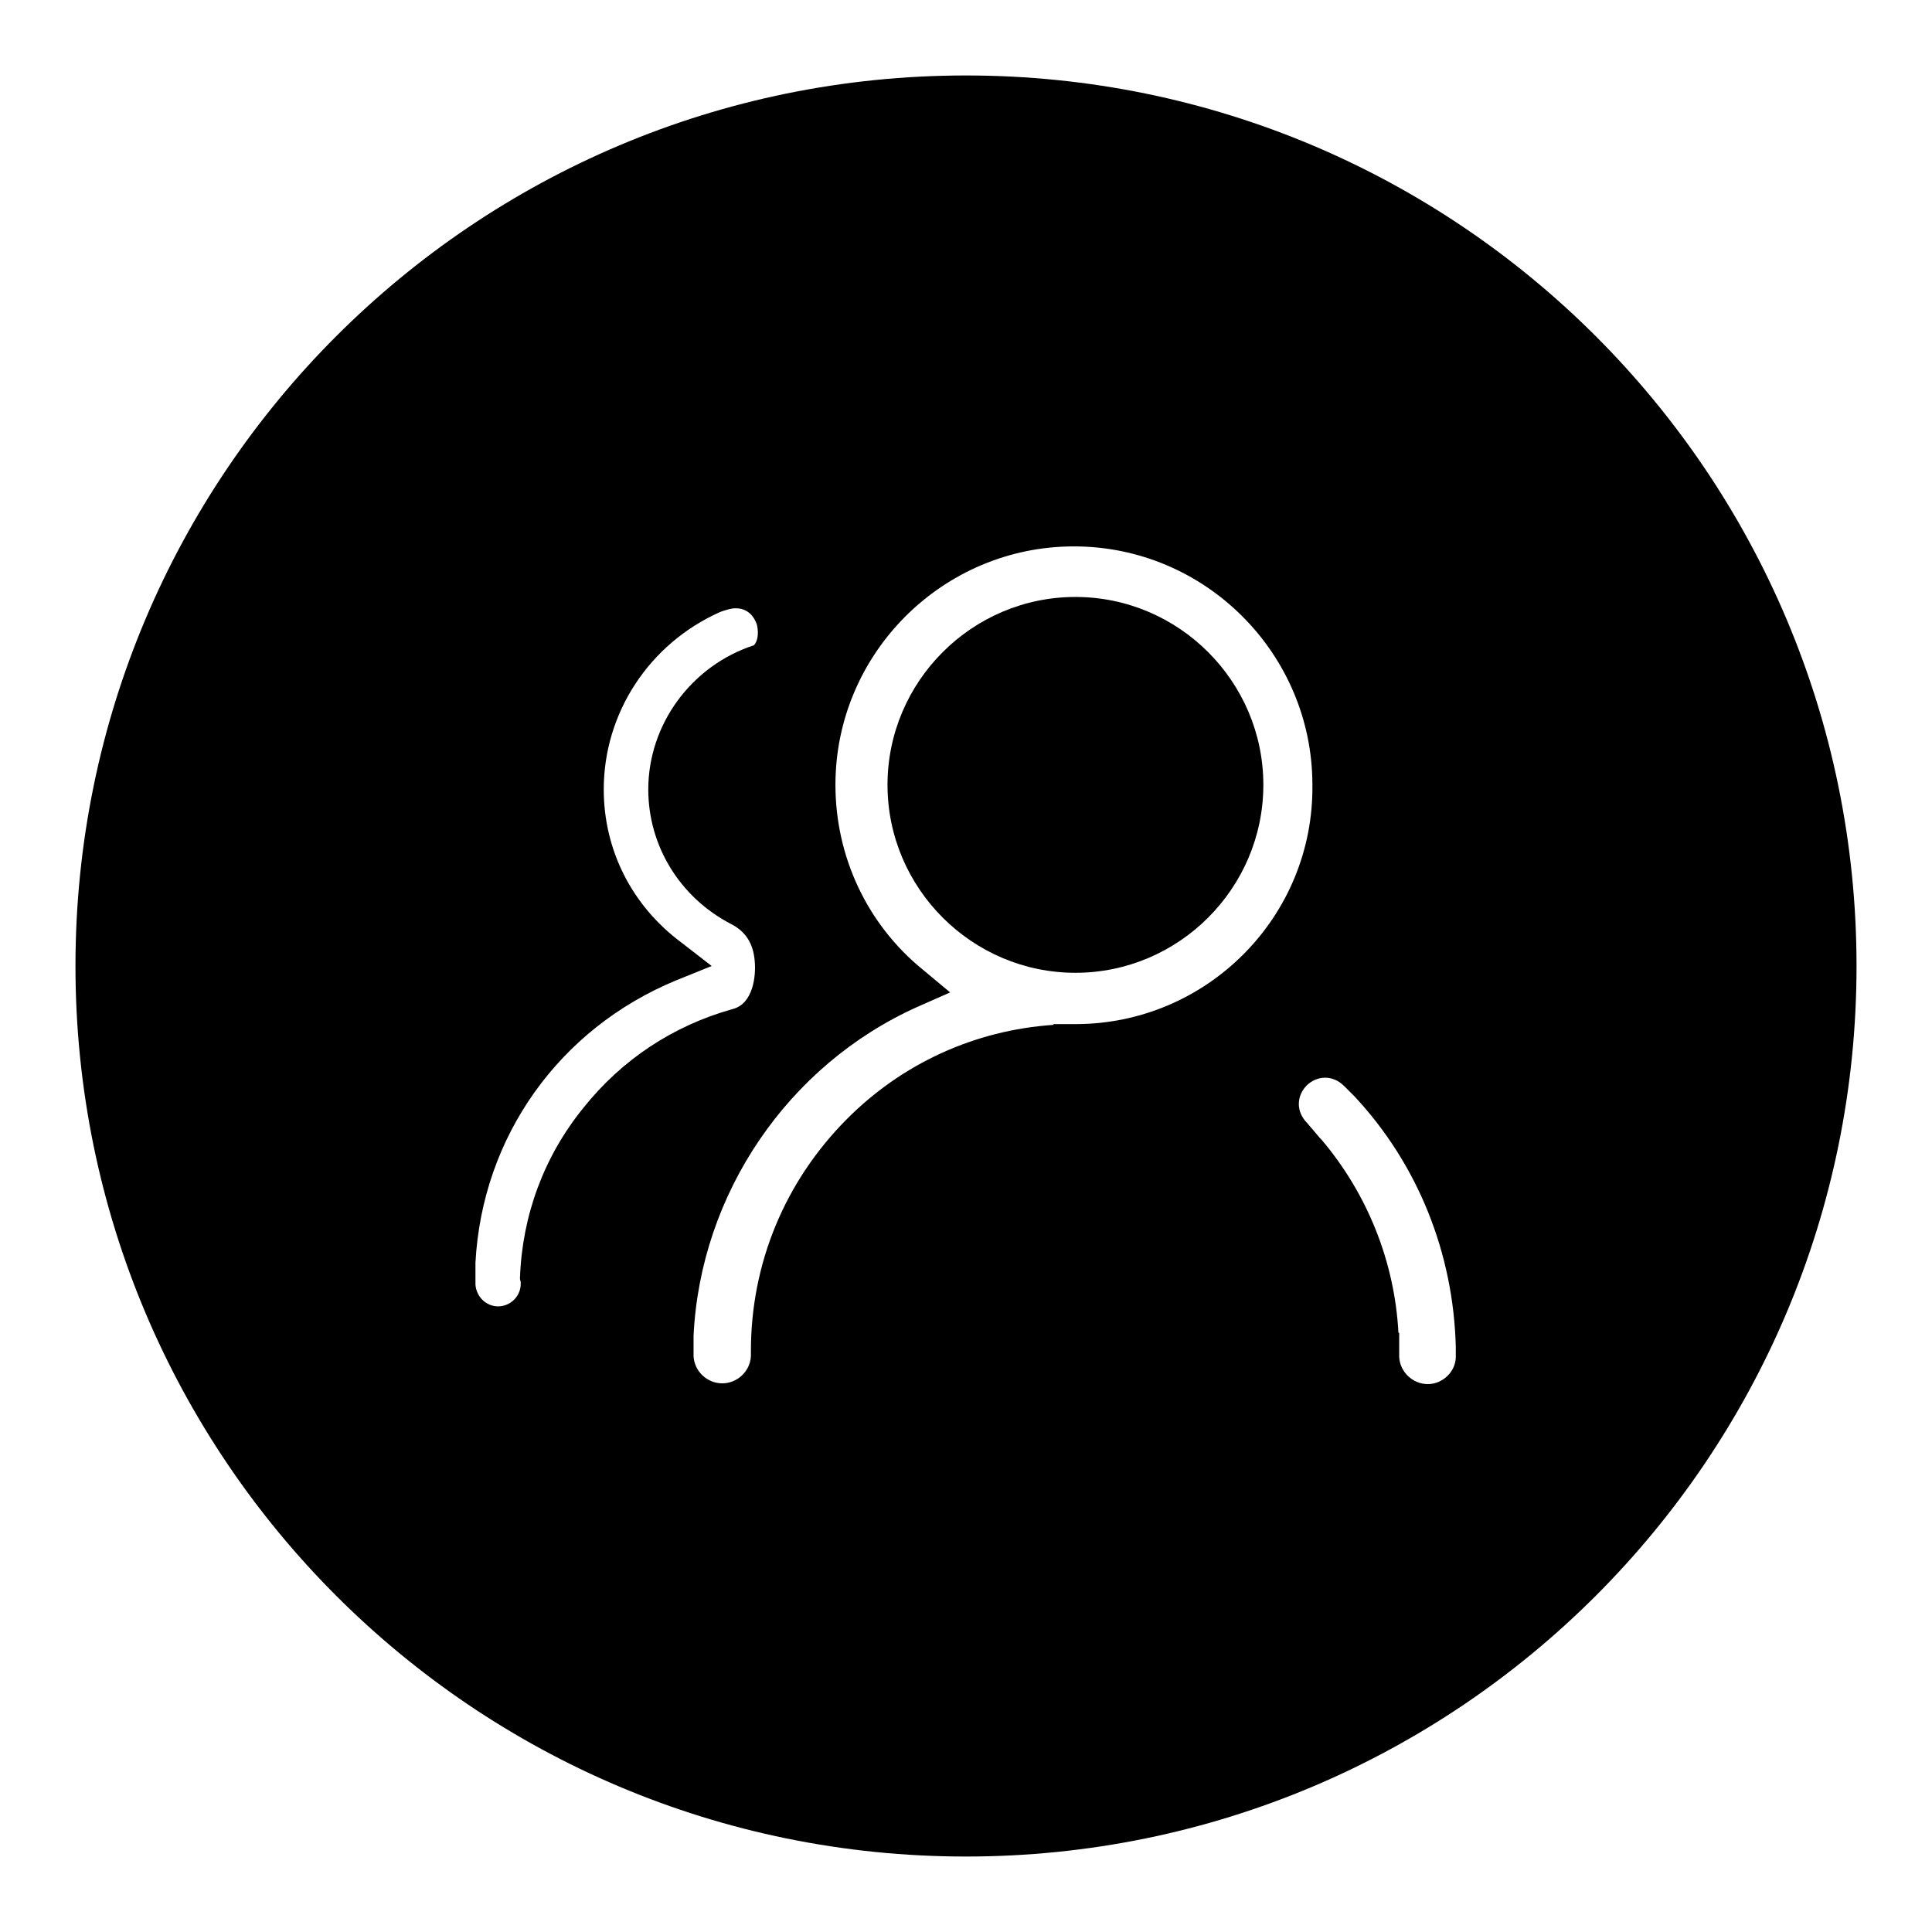 <?xml version="1.0" encoding="utf-8"?>
<!-- Svg Vector Icons : http://www.onlinewebfonts.com/icon -->
<!DOCTYPE svg PUBLIC "-//W3C//DTD SVG 1.1//EN" "http://www.w3.org/Graphics/SVG/1.1/DTD/svg11.dtd">
<svg version="1.1" xmlns="http://www.w3.org/2000/svg" xmlns:xlink="http://www.w3.org/1999/xlink" x="0px" y="0px" viewBox="0 0 256 256" enable-background="new 0 0 256 256" xml:space="preserve">
<g> <path fill="#000000" d="M142.5,79.1c-13.7,0-24.9,11.2-24.9,24.9s11.2,24.9,24.9,24.9s24.9-11.2,24.9-24.9S156.2,79.1,142.5,79.1z" /> <path fill="#000000" d="M128,10C62.8,10,10,62.8,10,128c0,65.2,52.8,118,118,118c65.2,0,118-52.8,118-118C246,62.8,193.2,10,128,10 z M77.3,146.8c-5.2,6.4-8.1,14.2-8.4,22.5l0,0.2l0.1,0.4c0,0.1,0,0.2,0,0.2c0,1.7-1.4,3-3,3c-1.6,0-2.9-1.3-3-2.9 c0-0.1,0-0.2,0-0.3l0-2.2l0-0.4c0.9-16.7,11.1-31,26.6-37.4l4.7-1.9l-4-3.1C83.7,120,80,112.6,80,104.6c0-10.1,6-19.3,15.4-23.5 c0.8-0.3,1.5-0.5,2.1-0.5c2.1,0,2.7,1.9,2.8,2.2c0.3,1.3,0,2.3-0.4,2.7c-8.3,2.7-14,10.5-14,19.1c0,7.5,4.2,14.3,10.9,17.8 c2,1,3,2.6,3.2,4.9c0.2,2-0.2,5.7-2.9,6.4C89.2,135.9,82.4,140.4,77.3,146.8L77.3,146.8z M142.5,135.7l-2.9,0v0.1 c-10.4,0.7-20.1,5.1-27.5,12.6c-8.1,8.2-12.6,19-12.6,30.6c0,0.1,0,0.3,0,0.4l0,0.1c0,0.1,0,0.2,0,0.2c-0.1,2-1.8,3.6-3.8,3.6 c-2,0-3.7-1.6-3.8-3.6c0-0.1,0-0.2,0-0.3v-2.1l0-0.3c0.9-18.8,12.5-35.9,29.7-43.6l4.3-1.9l-3.6-3c-7.4-6-11.6-15-11.6-24.5 c0-17.4,14.2-31.6,31.6-31.6c17.4,0,31.6,14.2,31.6,31.6C174.1,121.5,159.9,135.7,142.5,135.7L142.5,135.7z M189.2,183.4 c-2,0-3.7-1.6-3.8-3.6c0-0.1,0-0.2,0-0.3v-2.9h-0.1c-0.5-9.4-4.1-18.4-10.2-25.6l-0.2-0.2l-1.7-2c-0.7-0.7-1.1-1.6-1.1-2.5 c0-1.9,1.6-3.5,3.5-3.5c0.9,0,1.8,0.4,2.5,1.1l1.4,1.4c8.4,9,13.1,20.8,13.4,33.2v1.1c0,0.1,0,0.2,0,0.2 C192.9,181.7,191.2,183.4,189.2,183.4L189.2,183.4z"/></g>
</svg>
